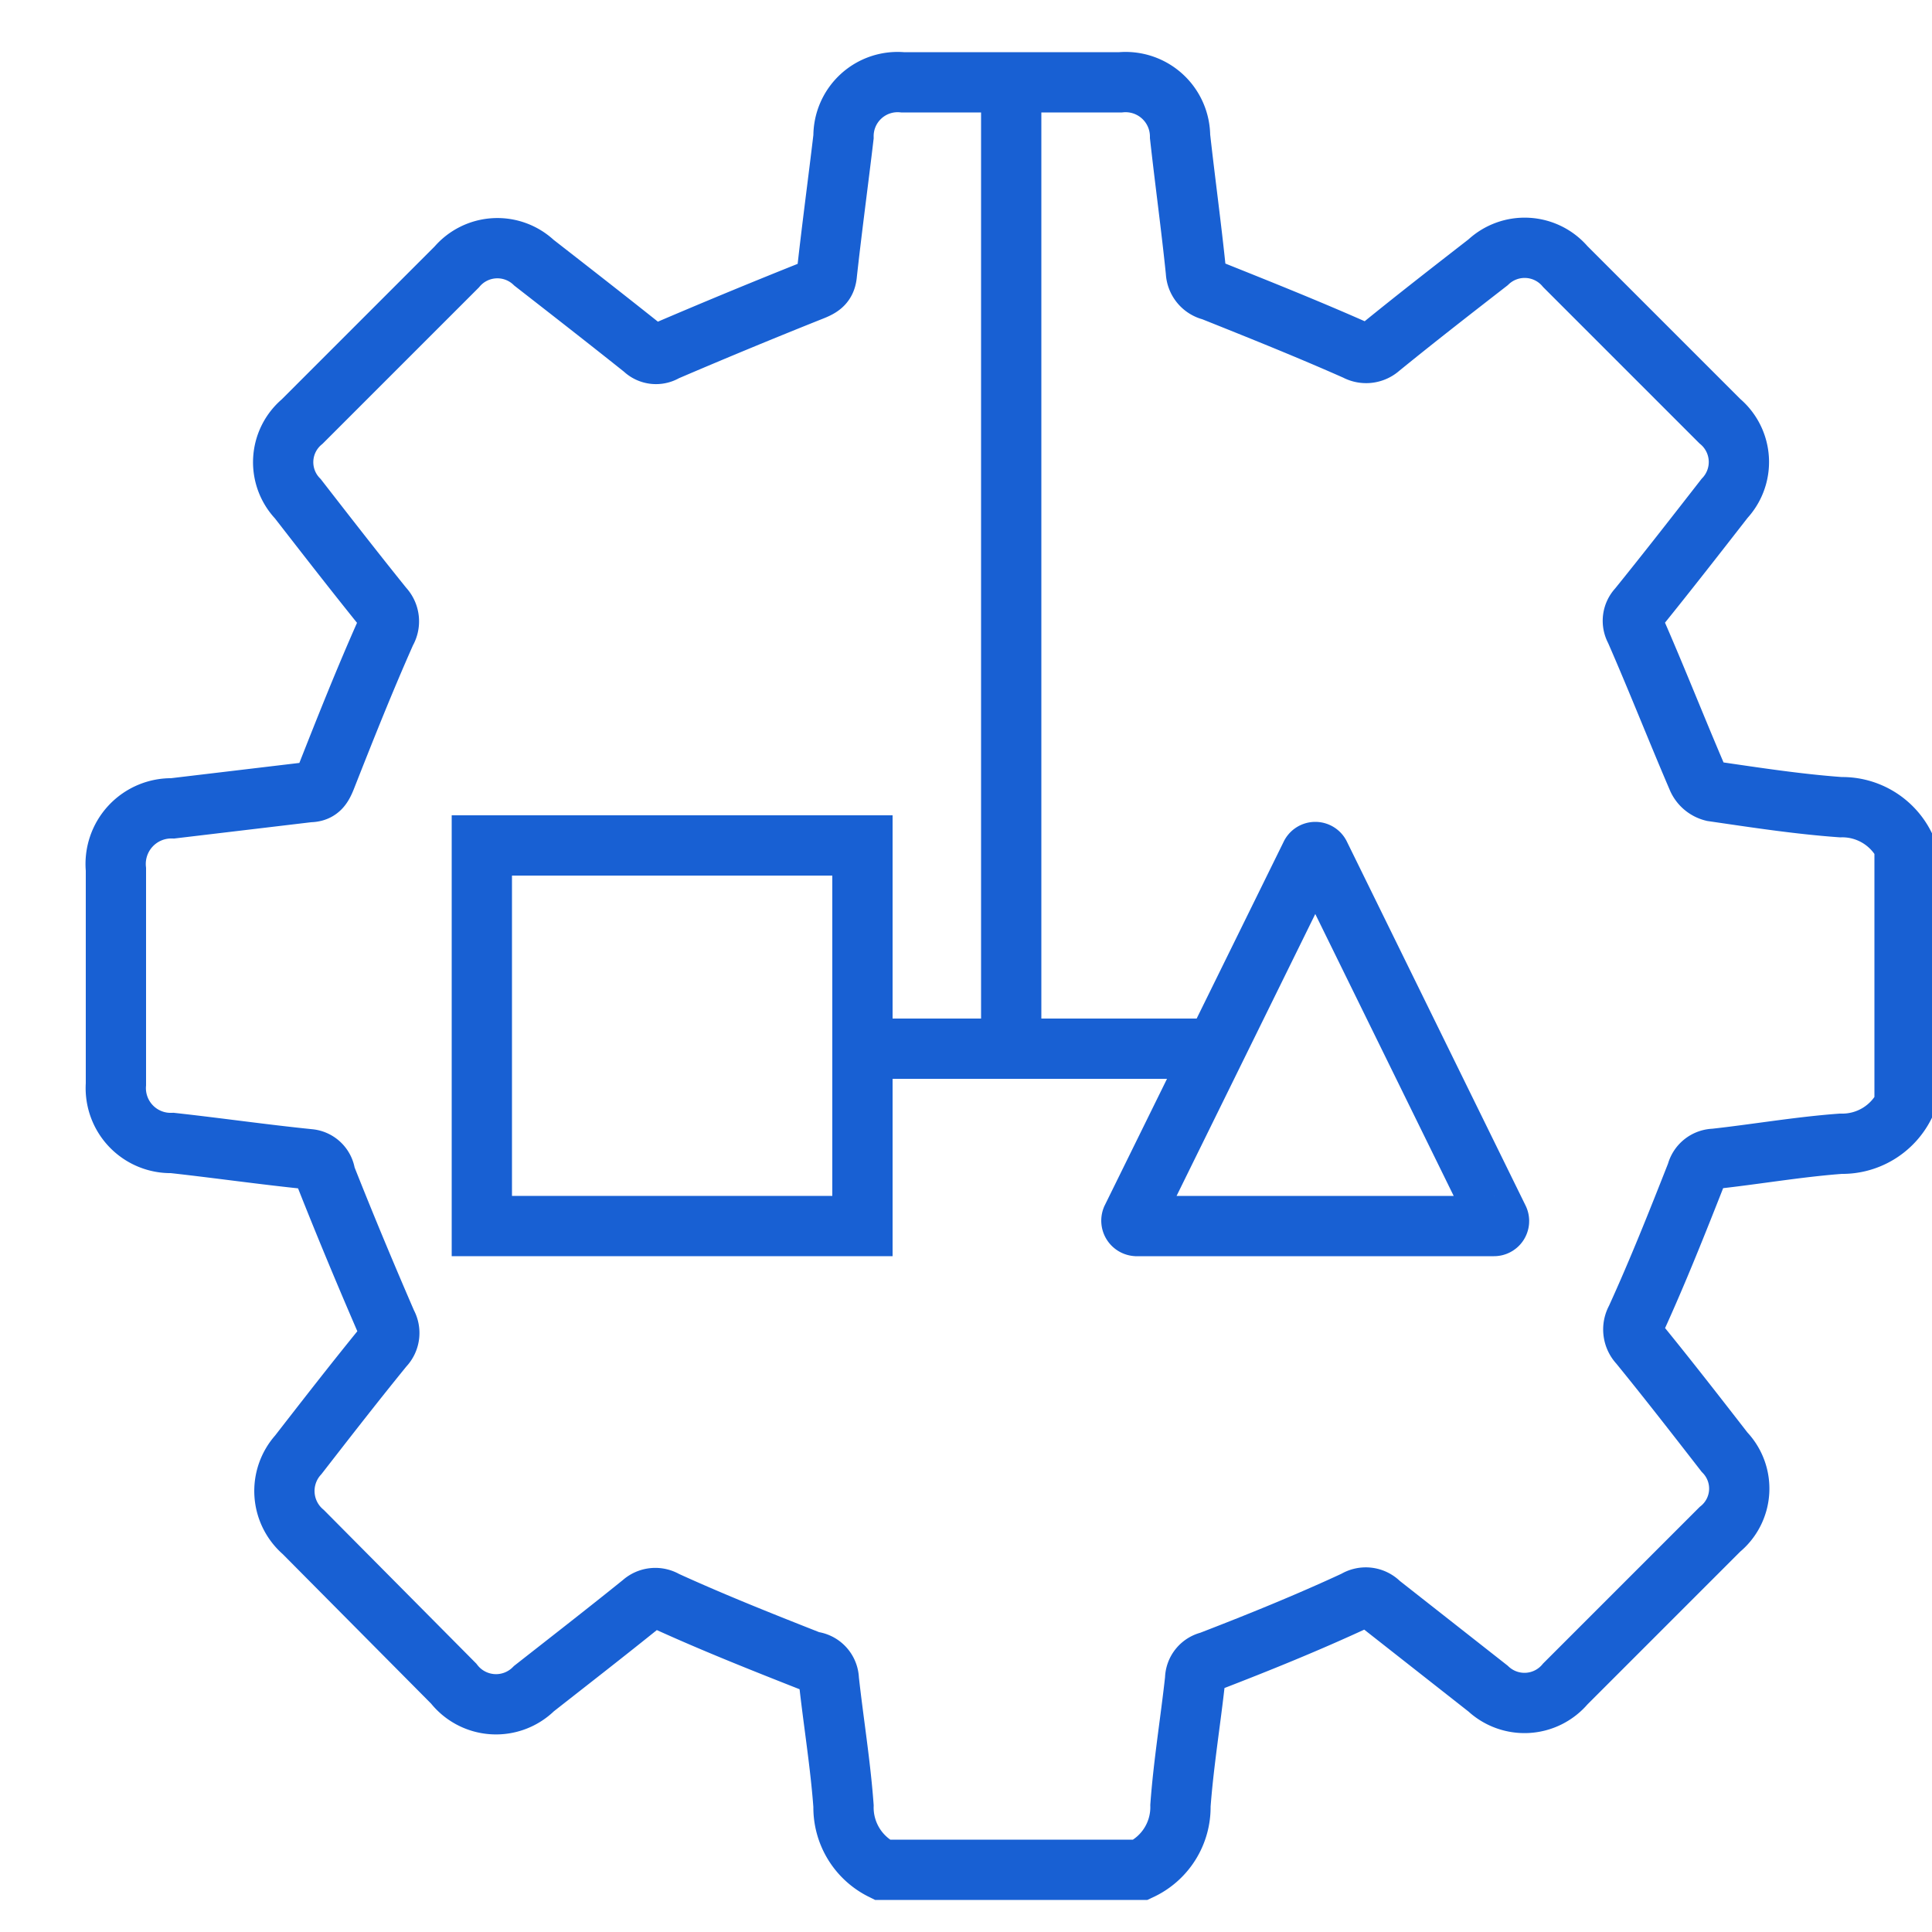 <svg id="Layer_1" data-name="Layer 1" xmlns="http://www.w3.org/2000/svg" viewBox="0 0 50 50"><defs><style>.cls-1{fill:none;stroke:#1860d3;stroke-miterlimit:10;stroke-width:1.56px;}</style></defs><path class="cls-1" d="M29.52,48.39H22.83a1.8,1.8,0,0,1-1-1.65c-.08-1.09-.26-2.18-.38-3.27A.48.48,0,0,0,21,43c-1.27-.5-2.53-1-3.78-1.57a.5.5,0,0,0-.6.06c-.93.75-1.87,1.48-2.8,2.21a1.39,1.39,0,0,1-2.08-.13L7.85,39.65a1.4,1.4,0,0,1-.13-2c.73-.94,1.46-1.88,2.21-2.8a.5.5,0,0,0,.08-.6c-.55-1.27-1.08-2.54-1.59-3.83A.46.46,0,0,0,8,30c-1.18-.12-2.36-.29-3.54-.42A1.42,1.42,0,0,1,3,28.06V22.5a1.44,1.44,0,0,1,1.47-1.58L8,20.5c.26,0,.34-.14.43-.36.5-1.27,1-2.53,1.56-3.79a.52.52,0,0,0-.07-.63c-.75-.93-1.48-1.87-2.21-2.81a1.37,1.37,0,0,1,.11-2l4-4a1.38,1.38,0,0,1,2-.11c.95.74,1.9,1.48,2.84,2.23a.45.45,0,0,0,.56.06c1.26-.54,2.54-1.07,3.82-1.58.22-.09.34-.17.36-.43.13-1.18.29-2.36.43-3.54a1.4,1.4,0,0,1,1.53-1.41H29a1.41,1.41,0,0,1,1.54,1.4c.13,1.17.29,2.33.41,3.5a.52.52,0,0,0,.41.49c1.25.5,2.5,1,3.74,1.55A.53.53,0,0,0,35.71,9c.92-.75,1.86-1.48,2.8-2.21a1.38,1.38,0,0,1,2,.11l4,4a1.38,1.38,0,0,1,.12,2c-.74.95-1.48,1.9-2.24,2.84a.47.47,0,0,0-.07.56c.56,1.28,1.07,2.58,1.62,3.86a.59.59,0,0,0,.39.32c1.1.16,2.2.33,3.31.41a1.8,1.8,0,0,1,1.65,1V28.6a1.8,1.8,0,0,1-1.65,1c-1.09.08-2.18.27-3.27.39a.48.48,0,0,0-.46.37c-.5,1.27-1,2.53-1.57,3.78a.54.54,0,0,0,.08.64c.75.92,1.48,1.86,2.21,2.8a1.36,1.36,0,0,1-.12,2q-2,2-4,4a1.38,1.38,0,0,1-2,.12l-2.8-2.2a.5.5,0,0,0-.63-.08C33.83,42,32.57,42.51,31.3,43a.47.47,0,0,0-.37.46c-.12,1.09-.3,2.18-.38,3.27A1.79,1.79,0,0,1,29.52,48.39Zm-3.33-34.7"/><path class="cls-1" d="M33.92,22.13l-4.63,9.41a.14.14,0,0,0,.12.19h9.25a.13.13,0,0,0,.12-.19l-4.62-9.41A.13.13,0,0,0,33.92,22.13Z"/><rect class="cls-1" x="12.47" y="21.88" width="9.85" height="9.85"/><line class="cls-1" x1="31.46" y1="27.14" x2="22.33" y2="27.14"/><line class="cls-1" x1="26.17" y1="2.13" x2="26.17" y2="27.14"/></svg>
